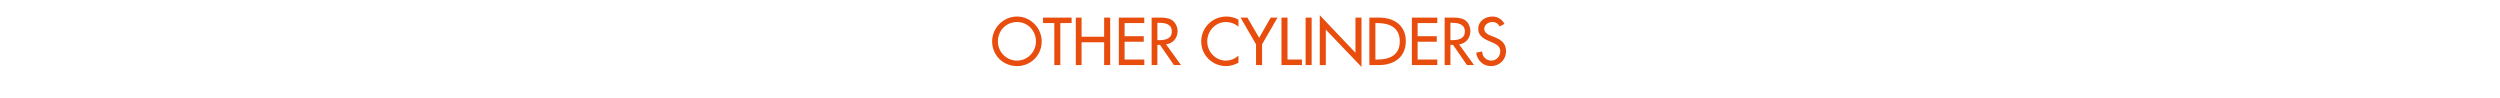 <?xml version="1.0" standalone="no"?><!DOCTYPE svg PUBLIC "-//W3C//DTD SVG 1.1//EN" "http://www.w3.org/Graphics/SVG/1.1/DTD/svg11.dtd"><svg xmlns="http://www.w3.org/2000/svg" version="1.1" width="953px" height="37.2px" viewBox="0 -5 953 37.2" style="top:-5px">  <desc>other cylinders</desc>  <defs/>  <g id="Polygon189966">    <path d="M 397.1 10.8 C 397.1 16.1 392.9 20.2 387.7 20.2 C 382.4 20.2 378.2 16.1 378.2 10.8 C 378.2 5.6 382.5 1.3 387.7 1.3 C 392.8 1.3 397.1 5.6 397.1 10.8 Z M 394.9 10.8 C 394.9 6.8 391.9 3.4 387.7 3.4 C 383.4 3.4 380.4 6.8 380.4 10.8 C 380.4 14.9 383.7 18.1 387.7 18.1 C 391.6 18.1 394.9 14.9 394.9 10.8 Z M 404.2 19.8 L 401.9 19.8 L 401.9 3.8 L 397.6 3.8 L 397.6 1.7 L 408.5 1.7 L 408.5 3.8 L 404.2 3.8 L 404.2 19.8 Z M 420.9 9 L 420.9 1.7 L 423.2 1.7 L 423.2 19.8 L 420.9 19.8 L 420.9 11.1 L 412.3 11.1 L 412.3 19.8 L 410.1 19.8 L 410.1 1.7 L 412.3 1.7 L 412.3 9 L 420.9 9 Z M 426.5 1.7 L 436.2 1.7 L 436.2 3.8 L 428.7 3.8 L 428.7 8.8 L 436 8.8 L 436 10.9 L 428.7 10.9 L 428.7 17.7 L 436.2 17.7 L 436.2 19.8 L 426.5 19.8 L 426.5 1.7 Z M 450.2 19.8 L 447.5 19.8 L 442.2 12.1 L 441.2 12.1 L 441.2 19.8 L 439 19.8 L 439 1.7 C 439 1.7 441.7 1.7 441.7 1.7 C 443.3 1.7 445 1.7 446.5 2.5 C 448 3.4 448.9 5.1 448.9 6.9 C 448.9 9.5 447.1 11.6 444.5 11.9 C 444.51 11.93 450.2 19.8 450.2 19.8 Z M 441.2 10.3 C 441.2 10.3 441.94 10.27 441.9 10.3 C 444.2 10.3 446.7 9.8 446.7 7 C 446.7 4.1 444.1 3.7 441.8 3.7 C 441.82 3.72 441.2 3.7 441.2 3.7 L 441.2 10.3 Z M 472.1 5.2 C 470.8 4 469 3.4 467.3 3.4 C 463.3 3.4 460.2 6.8 460.2 10.8 C 460.2 14.7 463.3 18.1 467.3 18.1 C 469.1 18.1 470.8 17.4 472.1 16.2 C 472.1 16.2 472.1 18.9 472.1 18.9 C 470.7 19.7 468.9 20.2 467.4 20.2 C 462.2 20.2 457.9 16.1 457.9 10.8 C 457.9 5.5 462.2 1.3 467.5 1.3 C 469.1 1.3 470.7 1.7 472.1 2.5 C 472.1 2.5 472.1 5.2 472.1 5.2 Z M 472.9 1.7 L 475.5 1.7 L 480 9.4 L 484.4 1.7 L 487 1.7 L 481.1 11.9 L 481.1 19.8 L 478.8 19.8 L 478.8 11.9 L 472.9 1.7 Z M 490.8 17.7 L 496.3 17.7 L 496.3 19.8 L 488.5 19.8 L 488.5 1.7 L 490.8 1.7 L 490.8 17.7 Z M 500 19.8 L 497.7 19.8 L 497.7 1.7 L 500 1.7 L 500 19.8 Z M 503.1 0.8 L 516.7 15.1 L 516.7 1.7 L 519 1.7 L 519 20.5 L 505.4 6.3 L 505.4 19.8 L 503.1 19.8 L 503.1 0.8 Z M 522 1.7 C 522 1.7 525.75 1.7 525.7 1.7 C 531.3 1.7 535.9 4.6 535.9 10.7 C 535.9 16.8 531.4 19.8 525.7 19.8 C 525.68 19.8 522 19.8 522 19.8 L 522 1.7 Z M 524.3 17.7 C 524.3 17.7 525.05 17.74 525.1 17.7 C 529.7 17.7 533.6 16 533.6 10.8 C 533.6 5.5 529.7 3.8 525.1 3.8 C 525.05 3.77 524.3 3.8 524.3 3.8 L 524.3 17.7 Z M 538.2 1.7 L 547.9 1.7 L 547.9 3.8 L 540.4 3.8 L 540.4 8.8 L 547.7 8.8 L 547.7 10.9 L 540.4 10.9 L 540.4 17.7 L 547.9 17.7 L 547.9 19.8 L 538.2 19.8 L 538.2 1.7 Z M 561.9 19.8 L 559.2 19.8 L 553.9 12.1 L 552.9 12.1 L 552.9 19.8 L 550.7 19.8 L 550.7 1.7 C 550.7 1.7 553.4 1.7 553.4 1.7 C 555 1.7 556.7 1.7 558.2 2.5 C 559.7 3.4 560.5 5.1 560.5 6.9 C 560.5 9.5 558.8 11.6 556.2 11.9 C 556.2 11.93 561.9 19.8 561.9 19.8 Z M 552.9 10.3 C 552.9 10.3 553.64 10.27 553.6 10.3 C 555.9 10.3 558.4 9.8 558.4 7 C 558.4 4.1 555.7 3.7 553.5 3.7 C 553.52 3.72 552.9 3.7 552.9 3.7 L 552.9 10.3 Z M 571.7 5.1 C 571.1 4 570.2 3.4 568.8 3.4 C 567.4 3.4 565.8 4.4 565.8 6 C 565.8 7.4 567.2 8.2 568.3 8.6 C 568.3 8.6 569.6 9.1 569.6 9.1 C 572.2 10.1 574.1 11.5 574.1 14.5 C 574.1 17.8 571.6 20.2 568.3 20.2 C 565.4 20.2 563.1 18 562.7 15.1 C 562.7 15.1 565 14.6 565 14.6 C 565 16.6 566.6 18.1 568.5 18.1 C 570.5 18.1 571.9 16.4 571.9 14.5 C 571.9 12.6 570.3 11.8 568.7 11.1 C 568.7 11.1 567.5 10.6 567.5 10.6 C 565.4 9.7 563.5 8.5 563.5 6 C 563.5 3.1 566.1 1.3 568.9 1.3 C 570.9 1.3 572.5 2.3 573.5 4.1 C 573.5 4.1 571.7 5.1 571.7 5.1 Z " stroke="none" fill="#e84d0e"/>  </g></svg>